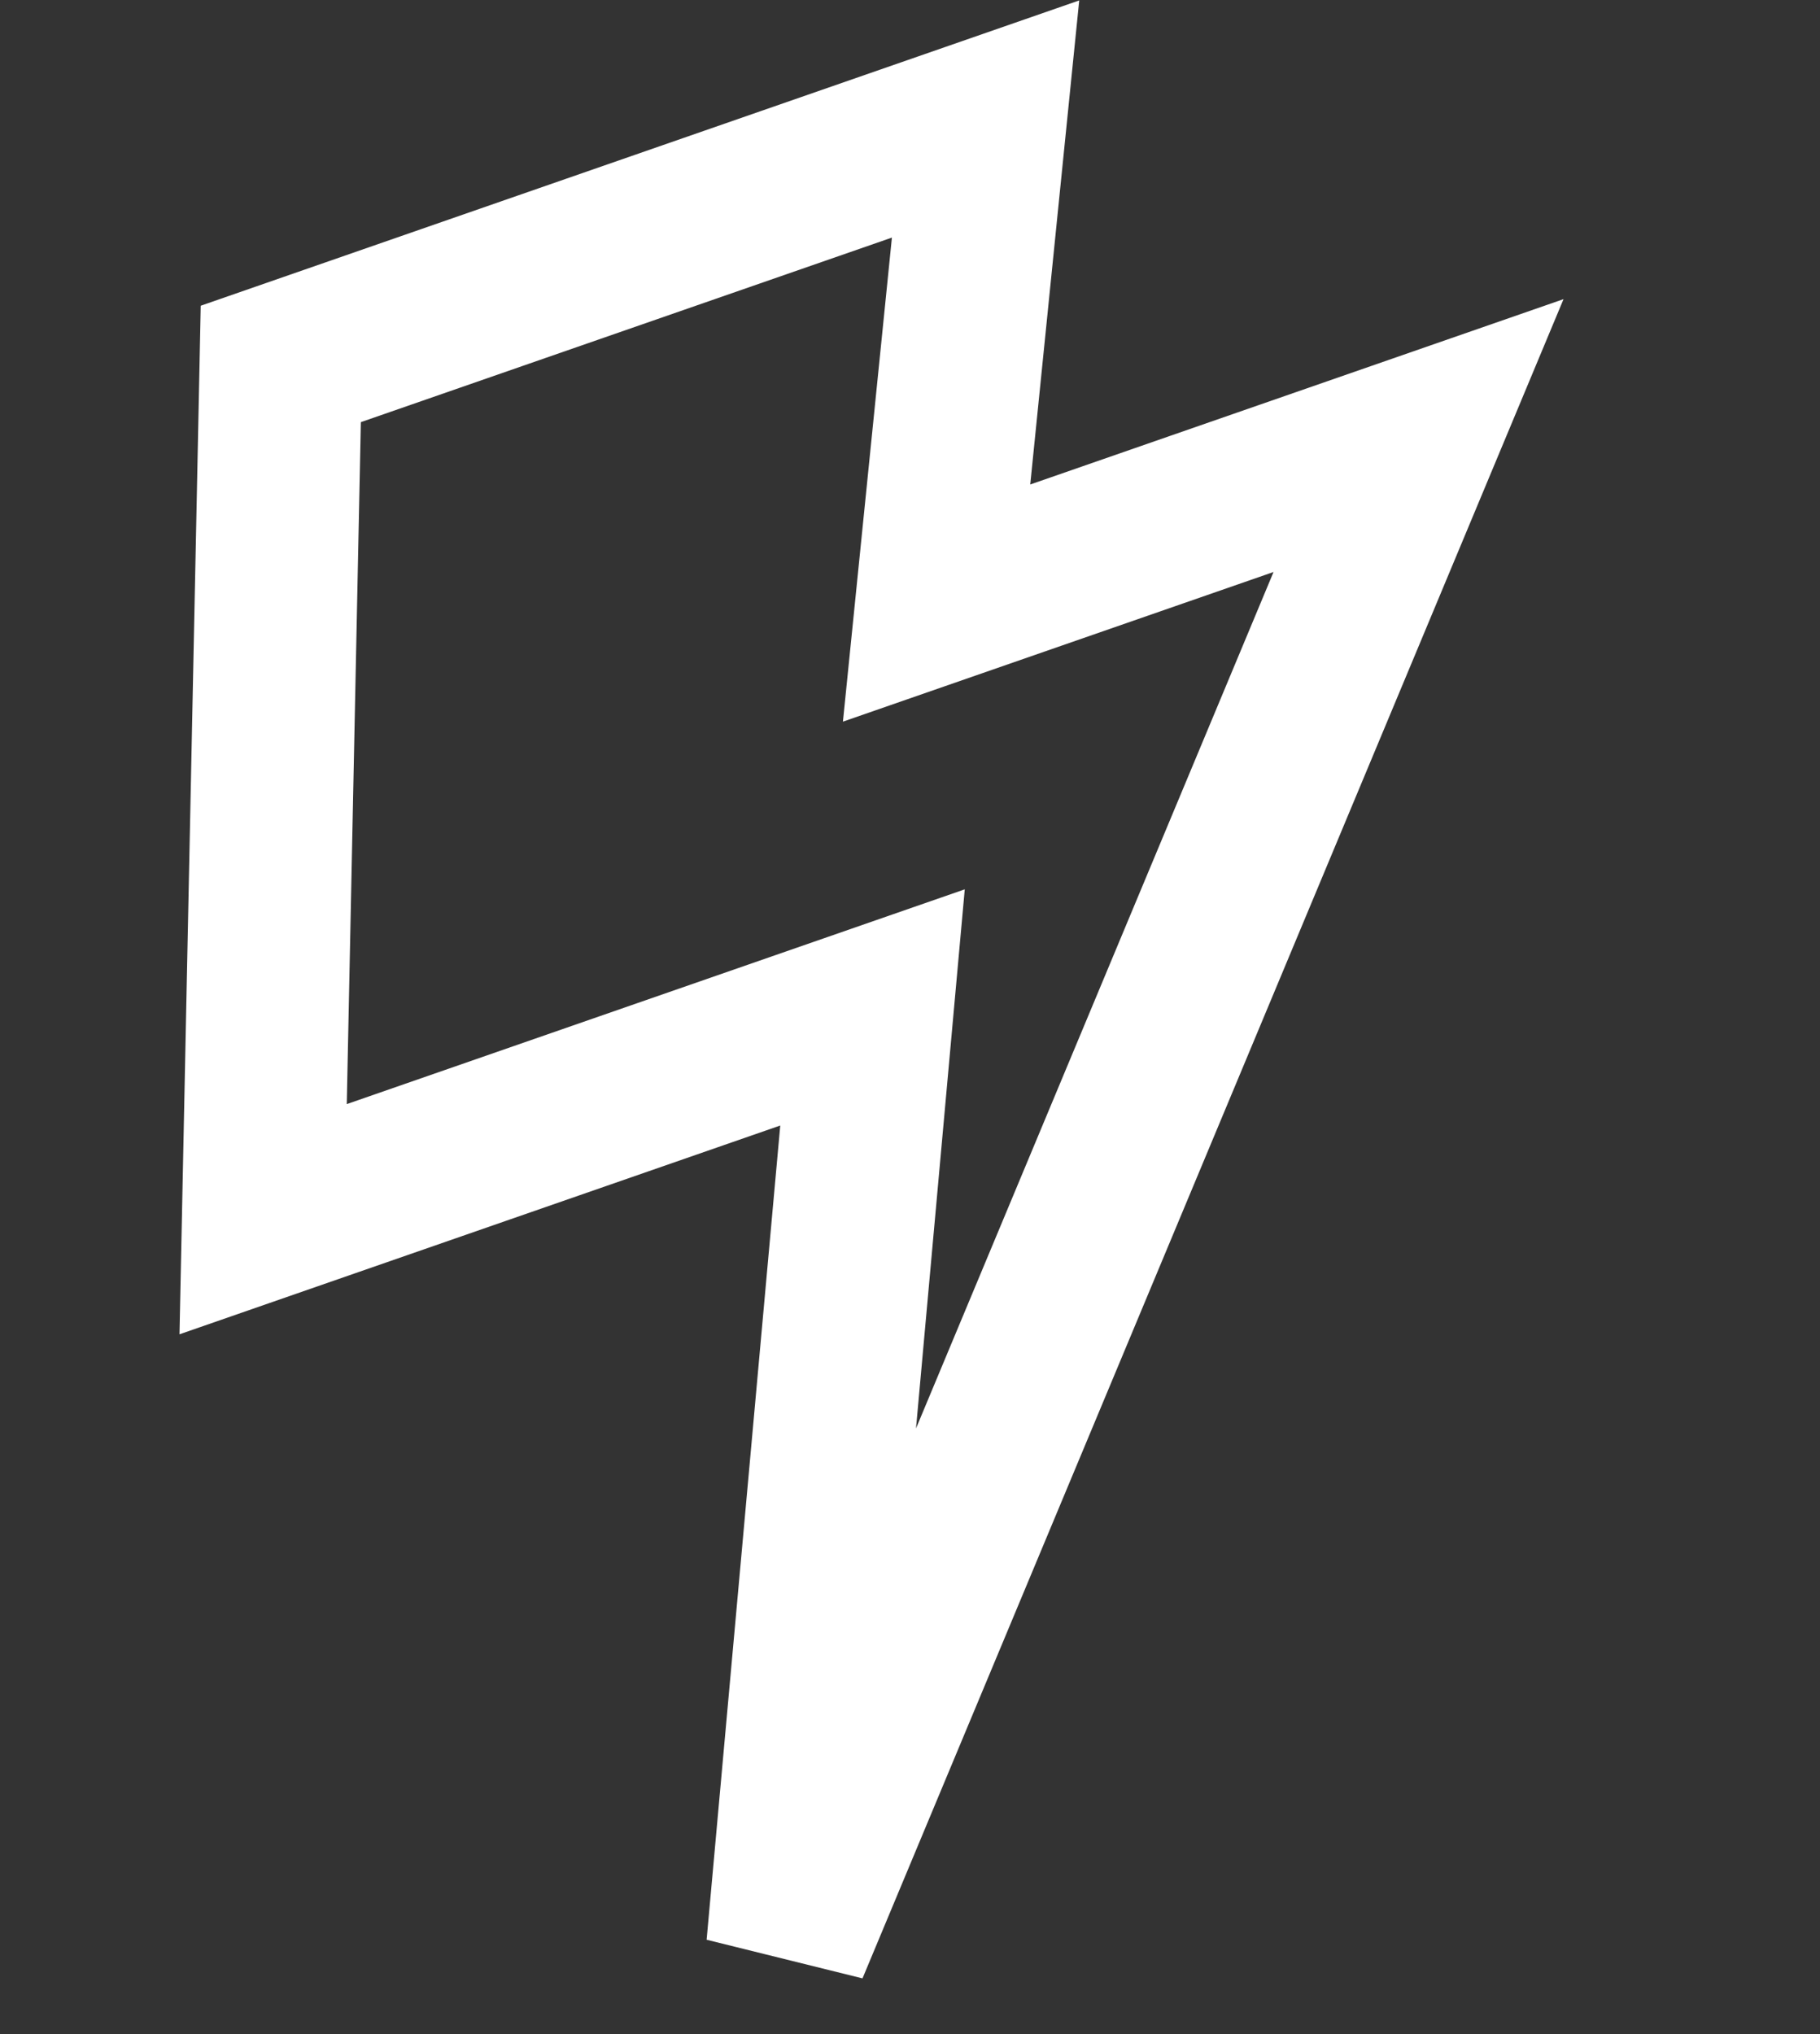<?xml version="1.0" encoding="UTF-8"?> <svg xmlns="http://www.w3.org/2000/svg" width="290" height="324" viewBox="0 0 290 324" fill="none"><rect x="0" y="0" width="290" height="324" fill="#333333" stroke="none"/><path d="M41.928 194.201L44.742 57.97L157.042 18.956L149.236 96.06L226.031 69.38L125.486 310.14L139.026 160.469L41.928 194.201Z" stroke="white" stroke-width="25.89"></path></svg> 